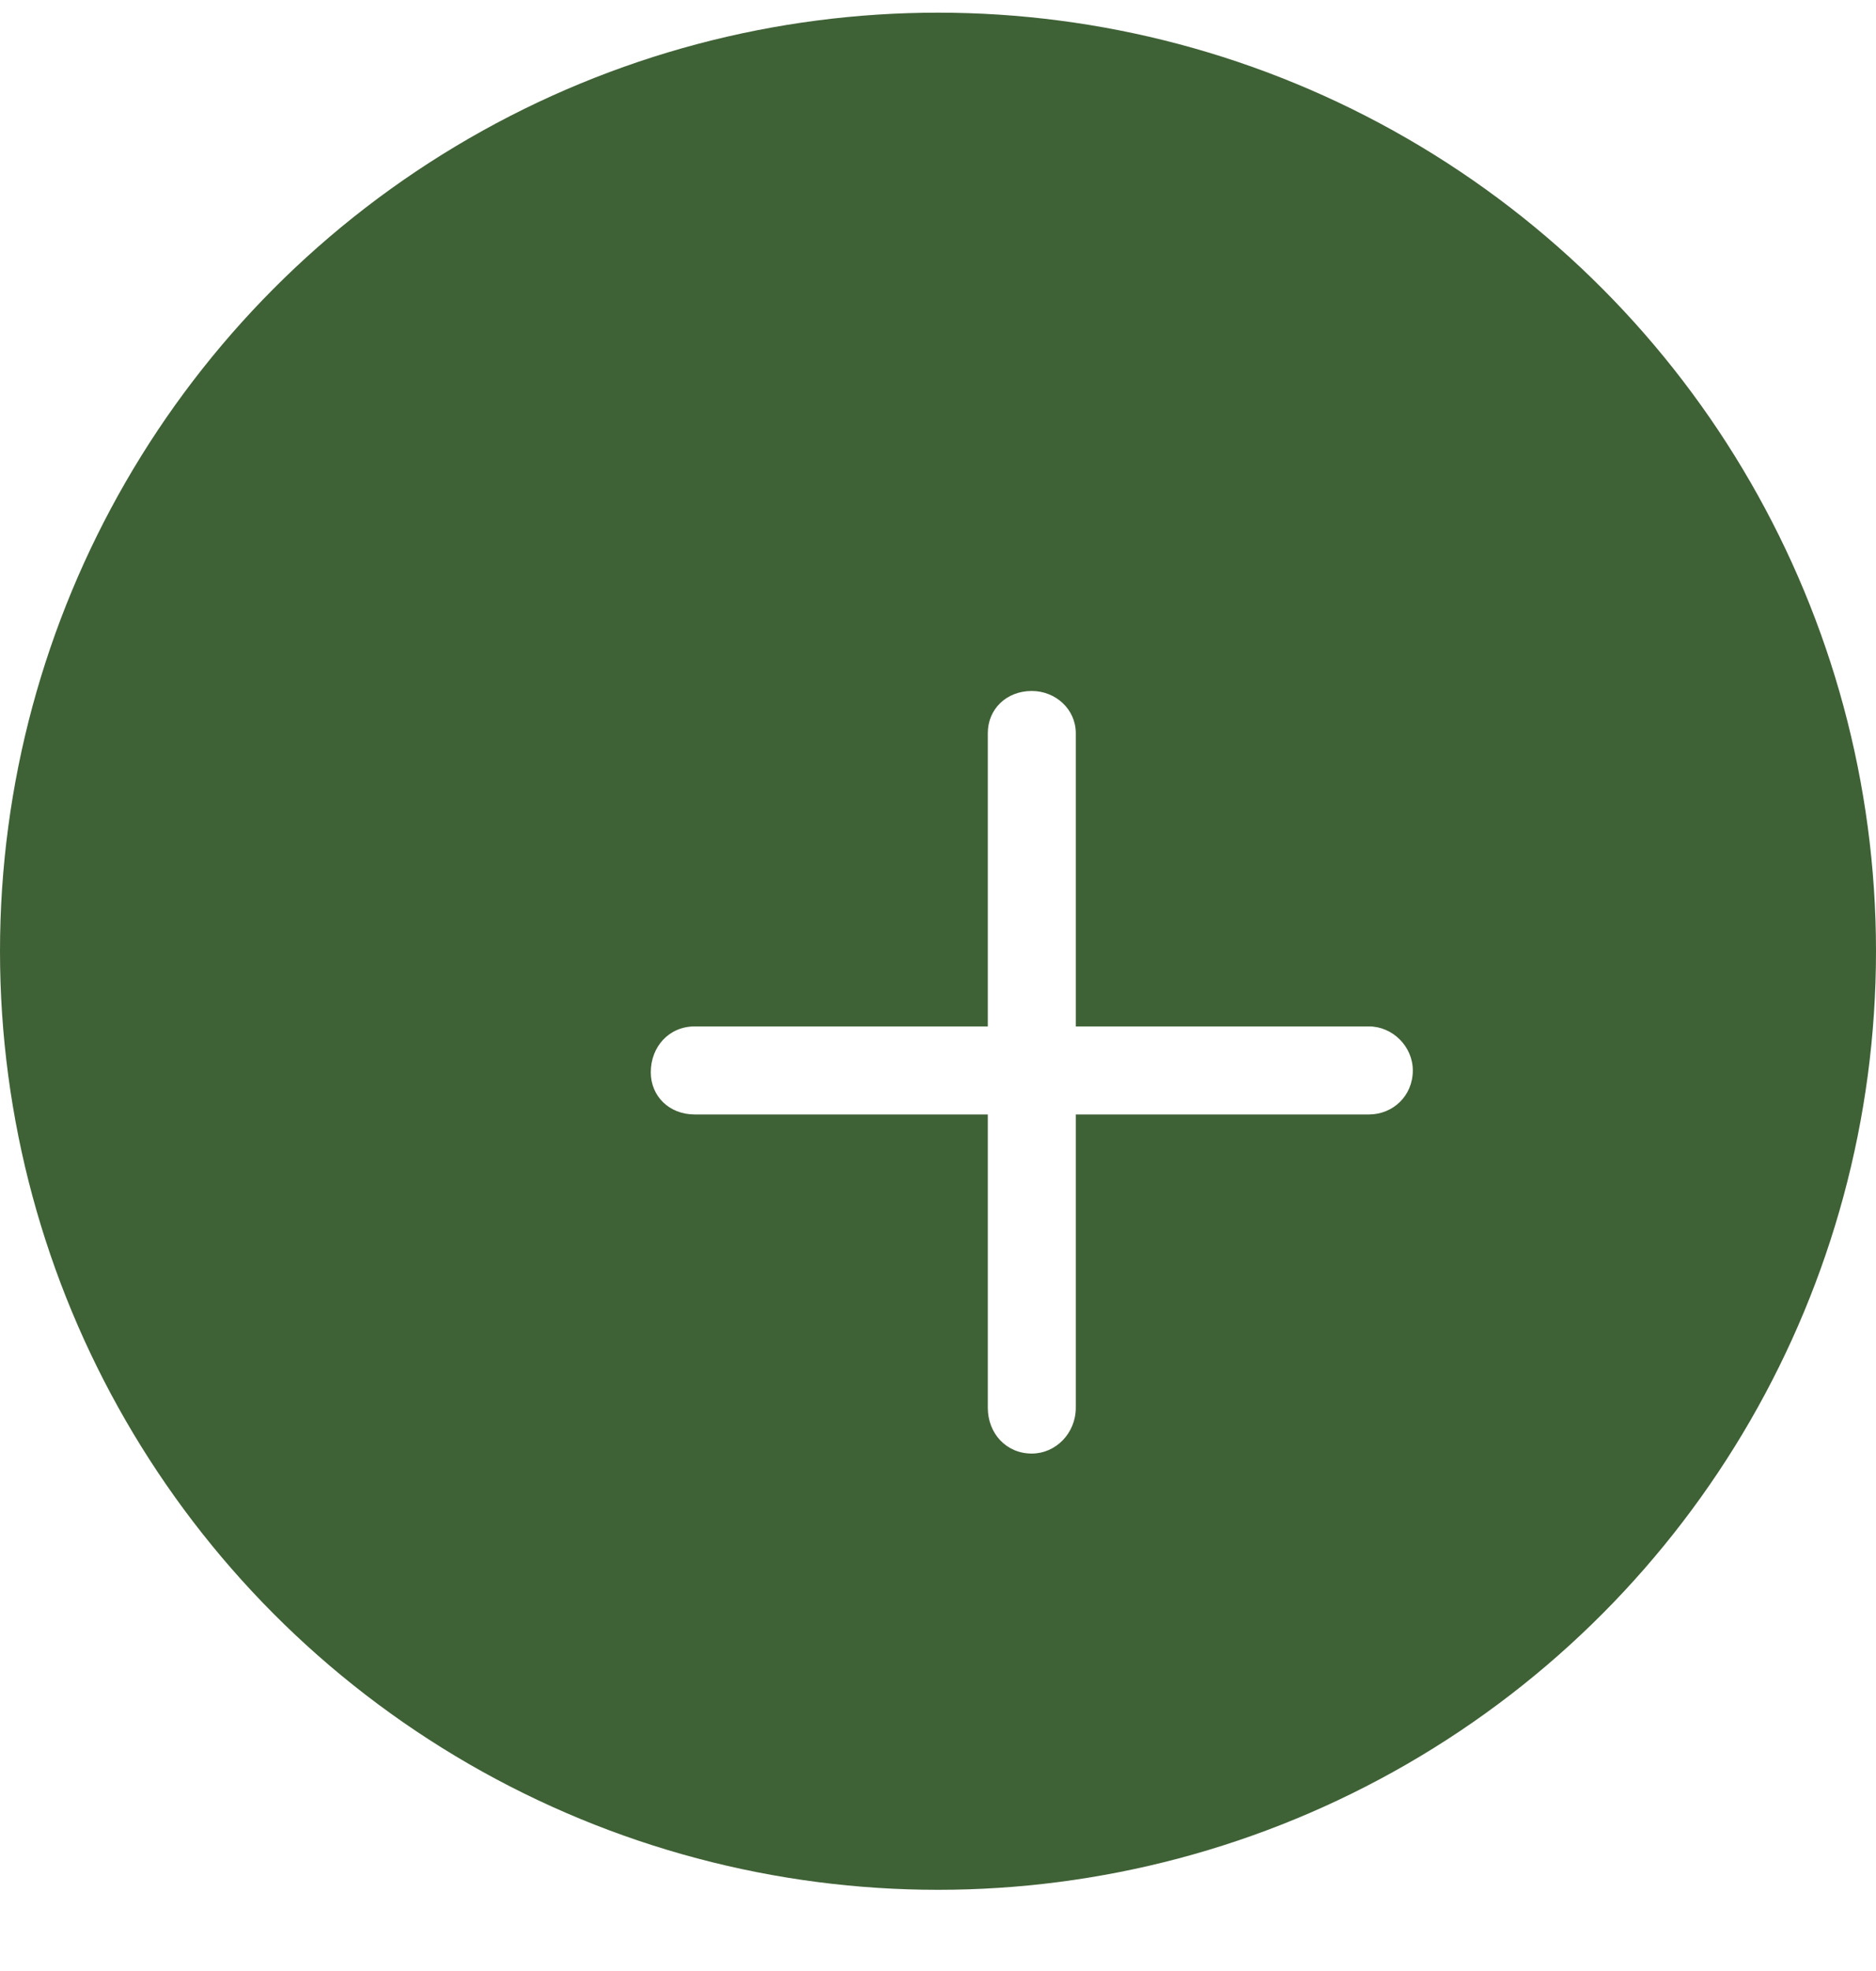 <svg xmlns="http://www.w3.org/2000/svg" fill="none" viewBox="0 0 20 21" height="21" width="20">
<circle fill="#3F6136" r="10" cy="10.135" cx="10"></circle>
<g filter="url(#filter0_d_873_2396)">
<path fill="white" d="M14.062 10.405C14.062 10.678 13.848 10.874 13.594 10.874H10.469V13.999C10.469 14.272 10.254 14.487 10 14.487C9.727 14.487 9.531 14.272 9.531 13.999V10.874H6.406C6.133 10.874 5.938 10.678 5.938 10.425C5.938 10.151 6.133 9.936 6.406 9.936H9.531V6.811C9.531 6.557 9.727 6.362 10 6.362C10.254 6.362 10.469 6.557 10.469 6.811V9.936H13.594C13.848 9.936 14.062 10.151 14.062 10.405Z"></path>
</g>
<defs>
<filter color-interpolation-filters="sRGB" filterUnits="userSpaceOnUse" height="10.125" width="10.125" y="6.362" x="5.938" id="filter0_d_873_2396">
<feFlood result="BackgroundImageFix" flood-opacity="0"></feFlood>
<feColorMatrix result="hardAlpha" values="0 0 0 0 0 0 0 0 0 0 0 0 0 0 0 0 0 0 127 0" type="matrix" in="SourceAlpha"></feColorMatrix>
<feOffset dy="1" dx="1"></feOffset>
<feGaussianBlur stdDeviation="0.5"></feGaussianBlur>
<feComposite operator="out" in2="hardAlpha"></feComposite>
<feColorMatrix values="0 0 0 0 0 0 0 0 0 0 0 0 0 0 0 0 0 0 0.01 0" type="matrix"></feColorMatrix>
<feBlend result="effect1_dropShadow_873_2396" in2="BackgroundImageFix" mode="normal"></feBlend>
<feBlend result="shape" in2="effect1_dropShadow_873_2396" in="SourceGraphic" mode="normal"></feBlend>
</filter>
</defs>
</svg>
